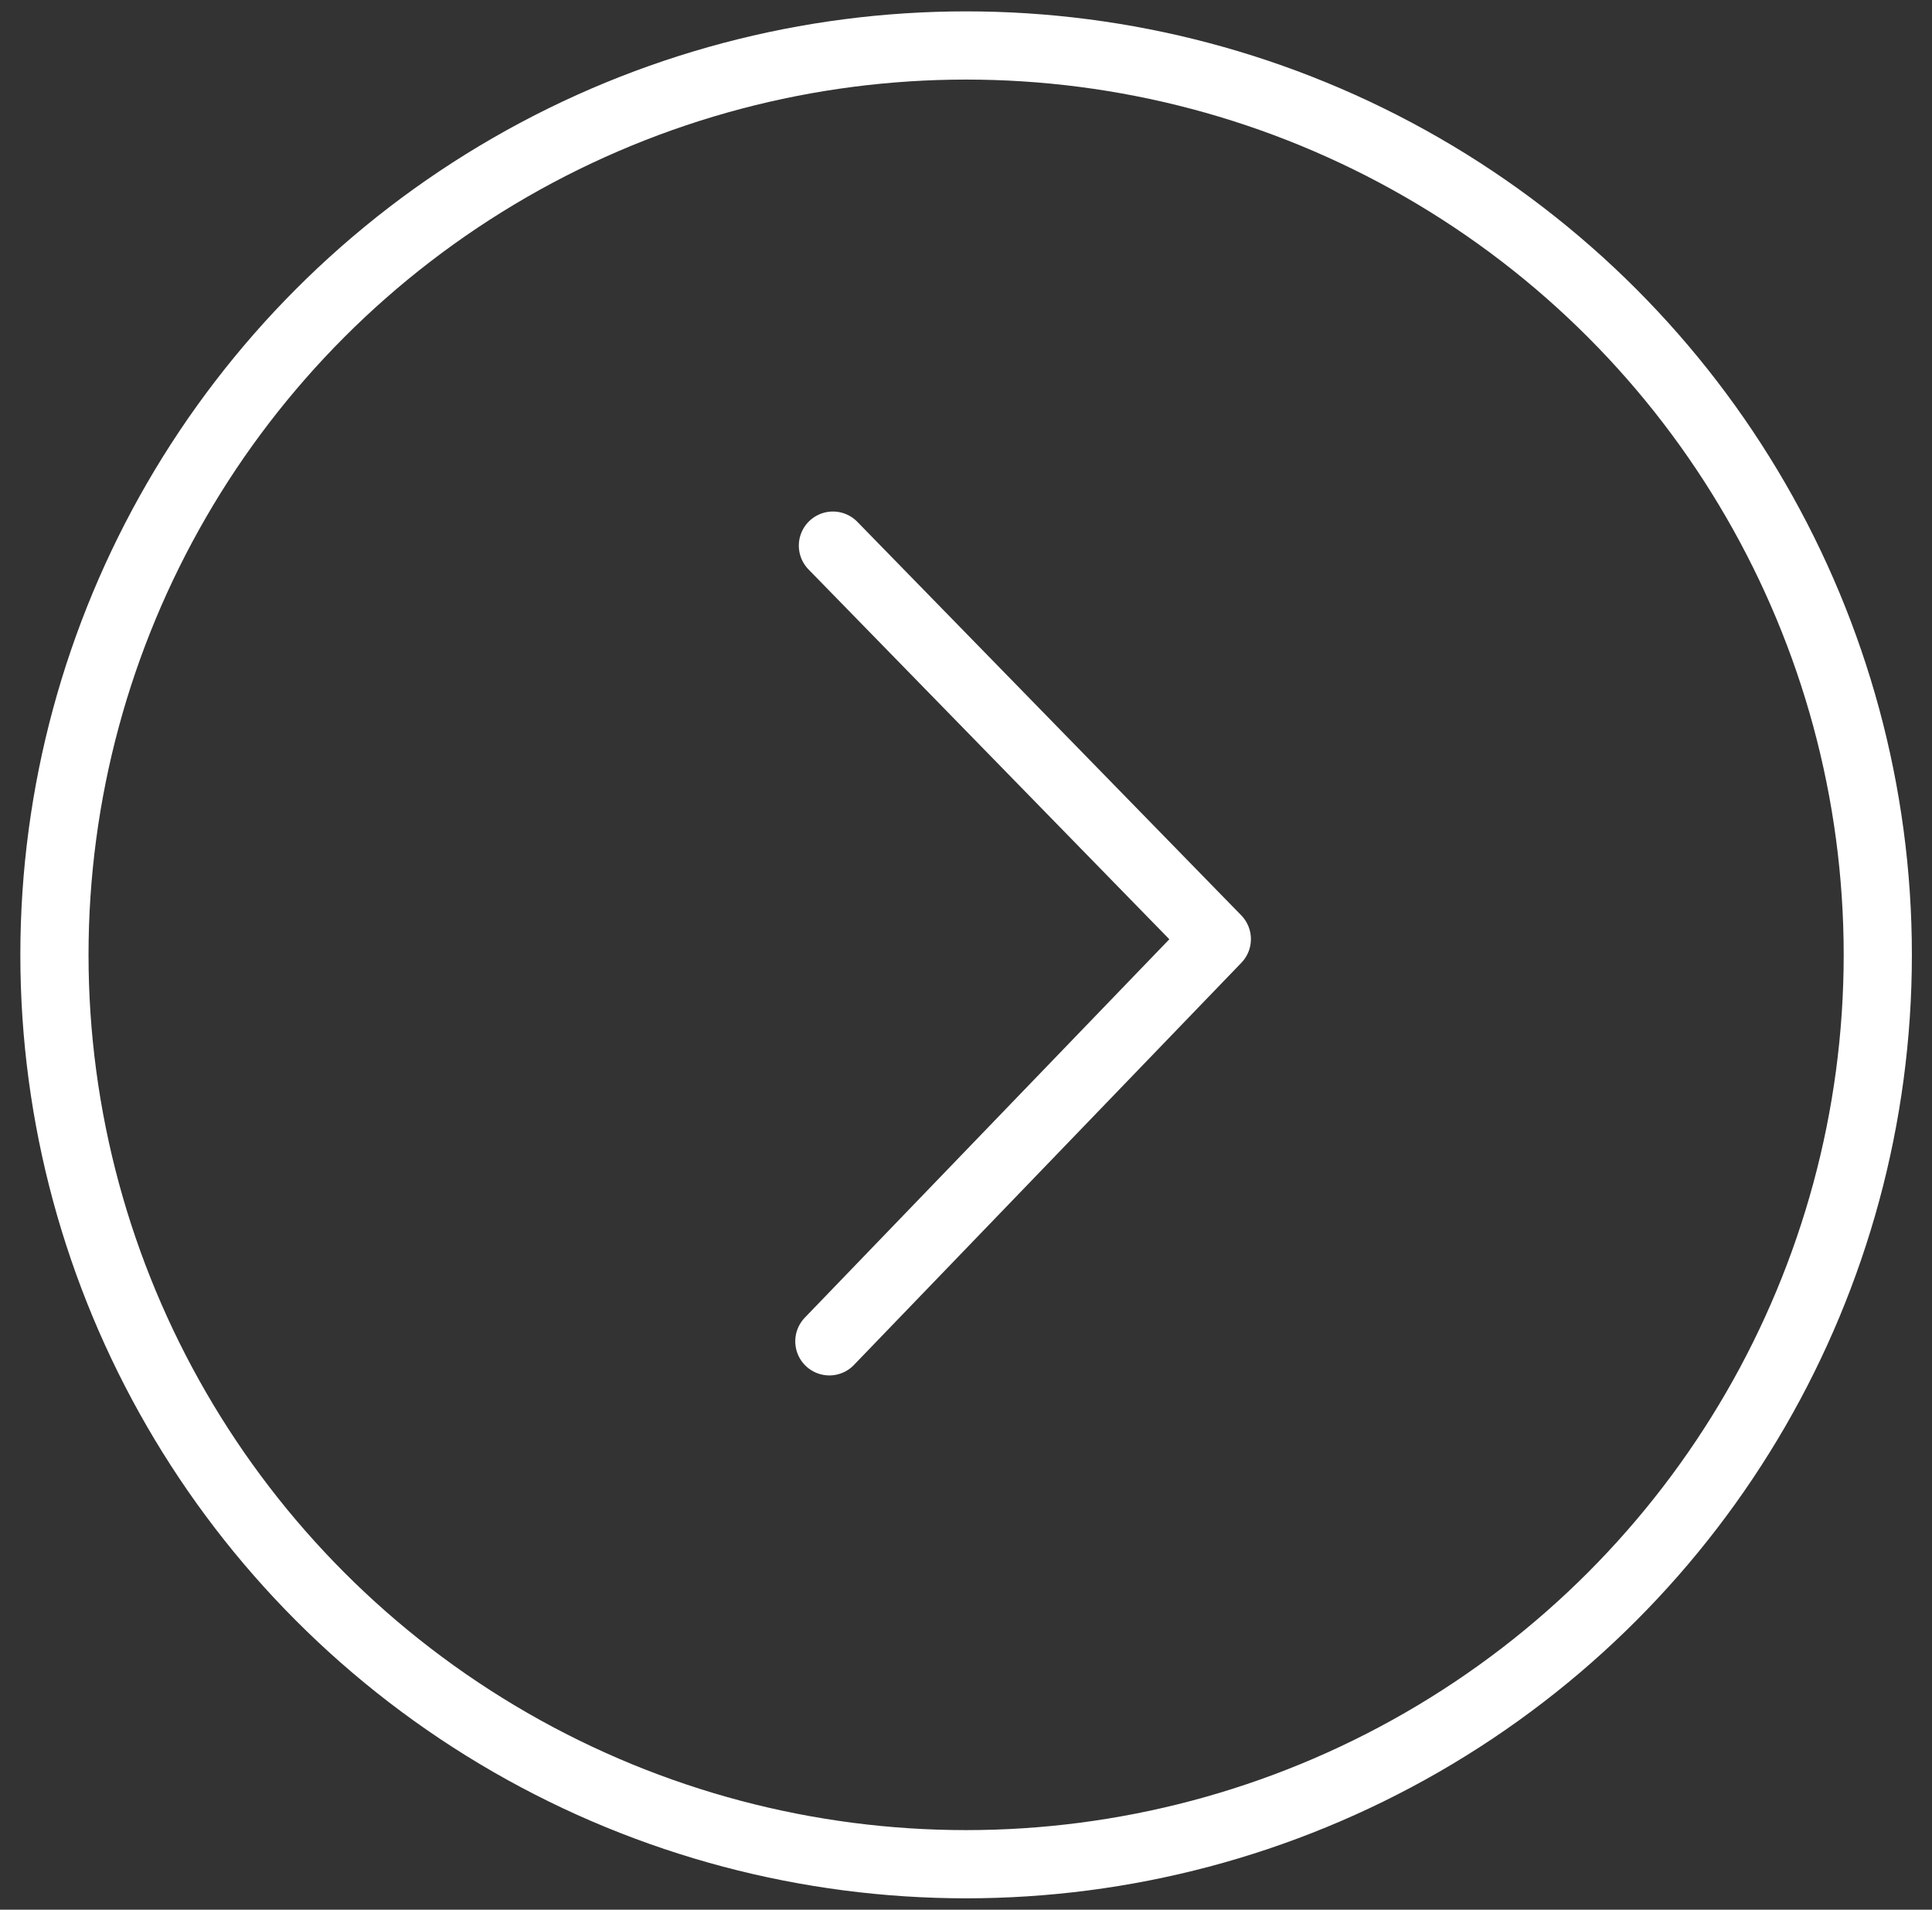<svg width="85" height="84" viewBox="0 0 85 84" fill="none" xmlns="http://www.w3.org/2000/svg">
<rect x="0" y="0" width="85" height="84" fill="#333333" stroke="none"/>
<path d="M36.645 24L53.535 41.308L36.488 59" stroke="white" stroke-width="3" stroke-linecap="round" stroke-linejoin="round"/>
<ellipse cx="42.505" cy="42" rx="40.11" ry="40" stroke="white" stroke-width="3" stroke-linejoin="round"/>
</svg>
